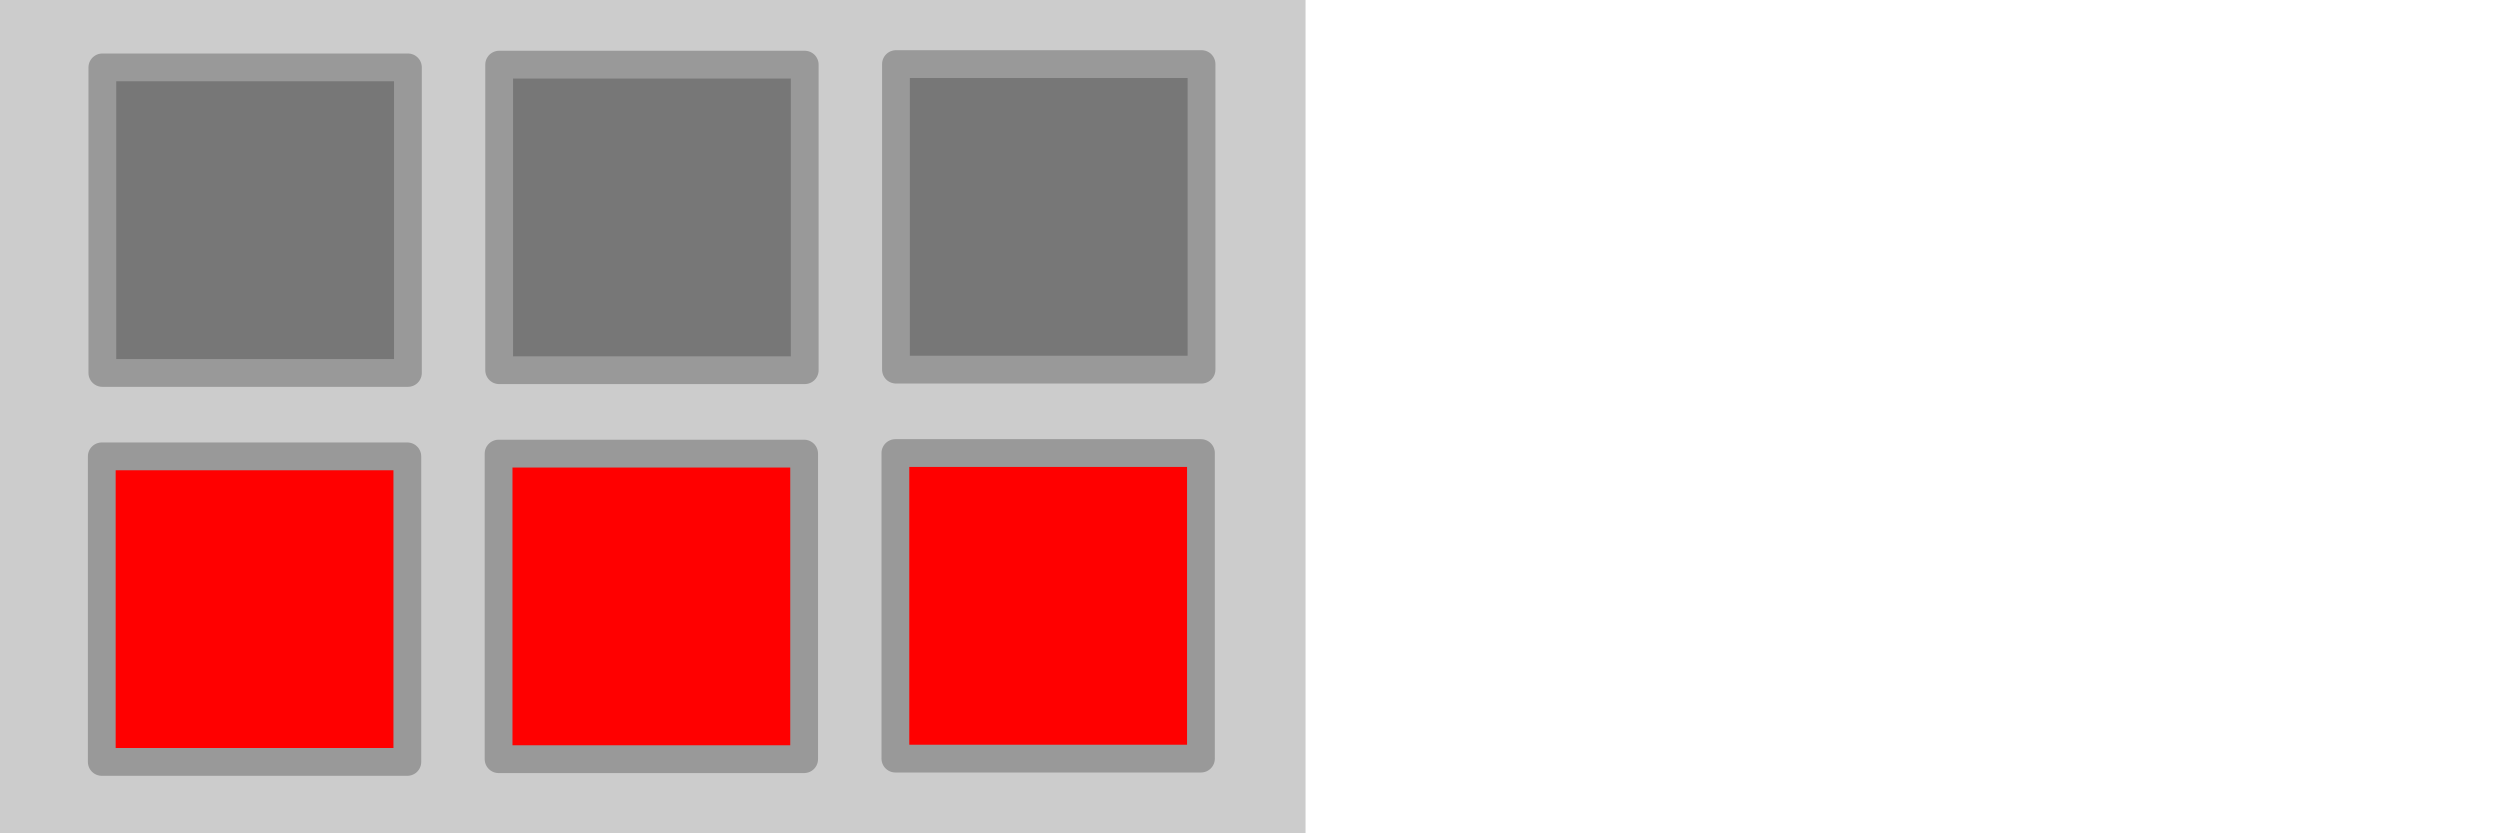 <svg version="1.0" xmlns="http://www.w3.org/2000/svg" width="90px" height="30px" viewBox="0 0 90 30"  preserveAspectRatio="xMidYMid meet">
    <title>Grade Star Wars, Commissaire, Gouvernement régional - © infobrol (www.gaudry.be) </title>
    <style>.b{stroke:#999;stroke-width:1px;stroke-linejoin:round;}</style>
    <rect fill="#ccc" width="47" height="30"></rect>
    <g class="b">
        <g fill="#777">
            <rect x="3.685" y="2.426" width="11" height="11"></rect>
            <rect x="17.97" y="2.327" width="11" height="11"></rect>
            <rect x="32.255" y="2.307" width="11" height="11"></rect>
        </g>
        <g fill="#f00">
            <rect x="3.664" y="16.429" width="11" height="11"></rect>
            <rect x="17.949" y="16.33" width="11" height="11"></rect>
            <rect x="32.234" y="16.31" width="11" height="11"></rect>
        </g>
    </g>
</svg>